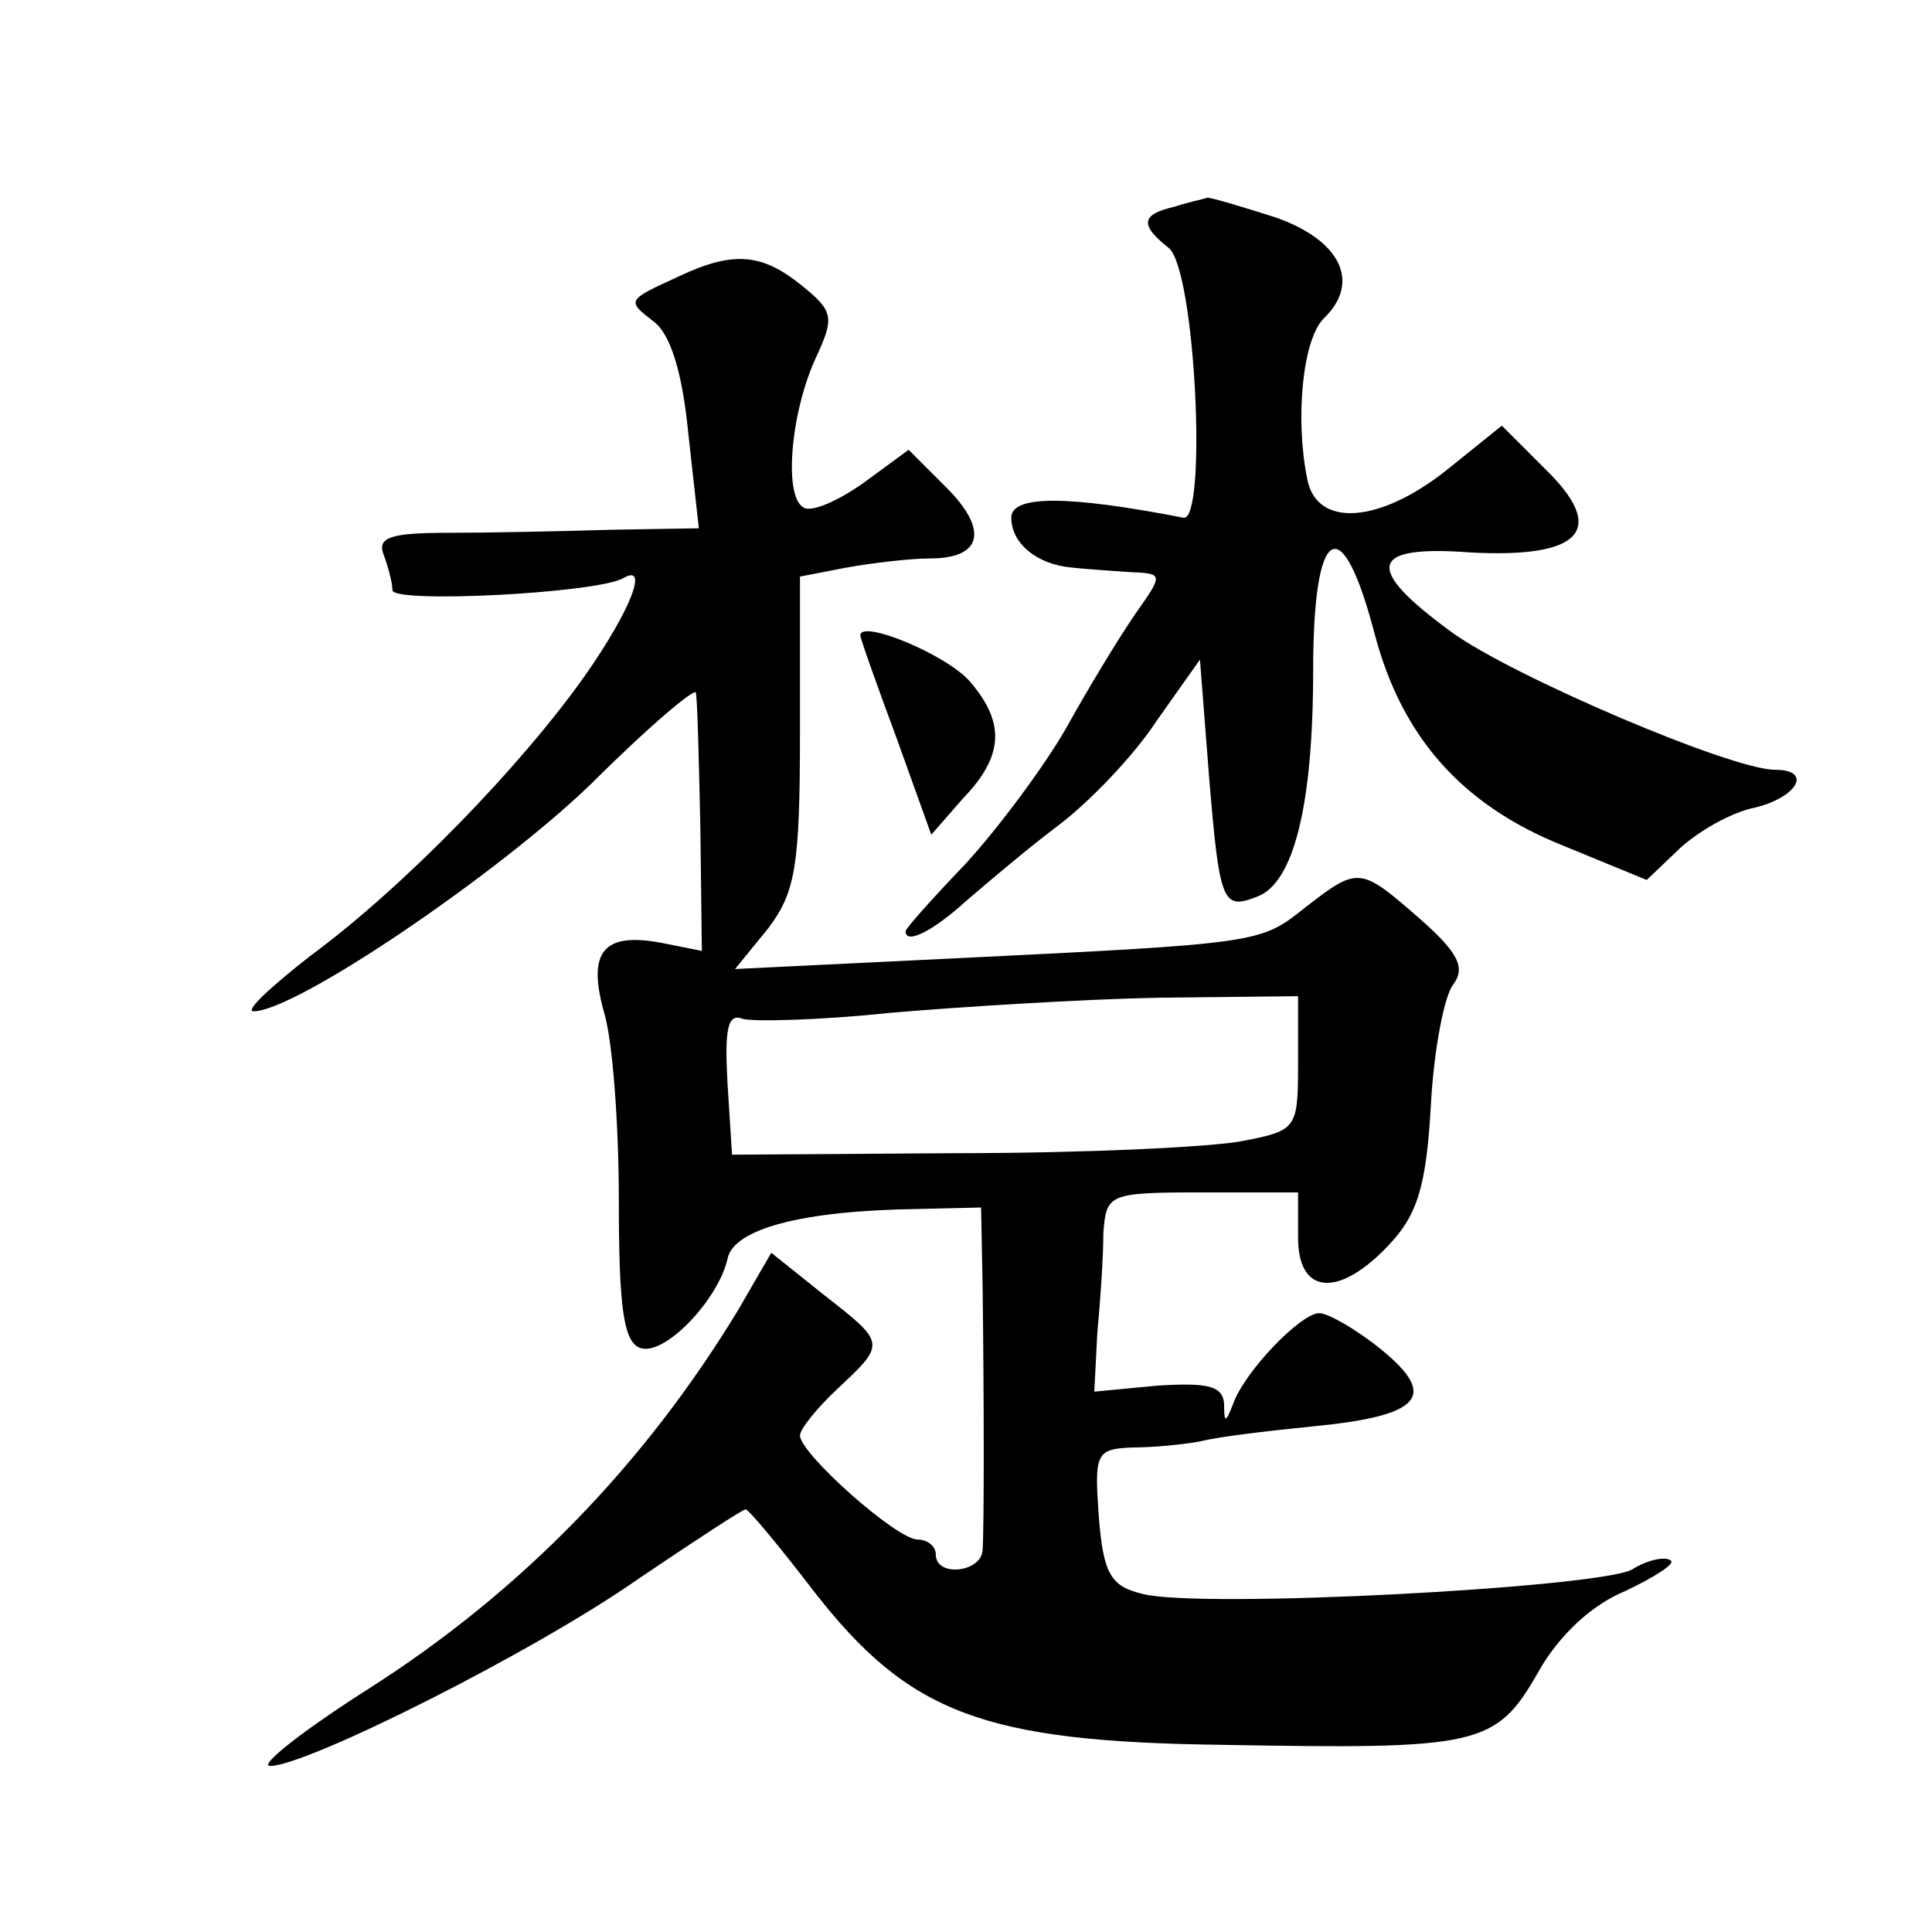<?xml version="1.0" standalone="no"?>
<!DOCTYPE svg PUBLIC "-//W3C//DTD SVG 20010904//EN"
 "http://www.w3.org/TR/2001/REC-SVG-20010904/DTD/svg10.dtd">
<svg version="1.0" xmlns="http://www.w3.org/2000/svg"
 width="128pt" height="128pt" viewBox="0 0 128 128"
 preserveAspectRatio="xMidYMid meet">
<g transform="translate(0,128) scale(0.1,-0.1)"
fill="#0" stroke="none">
<path d="M778 1143 c-22 -5 -23 -12 -4 -27 18 -13 26 -182 10 -179 -77 15 -114
15 -114 0 0 -17 17 -31 40 -33 8 -1 25 -2 38 -3 23 -1 23 -1 4 -28 -11 -16 -31
-49 -46 -76 -15 -26 -45 -66 -66 -89 -22 -23 -40 -43 -40 -45 0 -9 18 0 40 20 14
12 41 35 61 50 20 15 50 46 65 69 l29 41 6 -77 c7 -85 9 -89 32 -80 24 9 37 60
37 150 0 97 19 108 41 23 18 -67 57 -112 124 -139 l56 -23 22 21 c12 11 34 24 50
27 28 7 38 25 13 25 -29 0 -174 62 -214 91 -59 43 -55 58 12 53 74 -4 91 15 50
55 l-29 29 -36 -29 c-45 -36 -87 -39 -93 -6 -8 40 -3 92 11 106 25 24 11 52 -32
67 -22 7 -42 13 -45 13 -3 -1 -13 -3 -22 -6z M450 1097 c-35 -16 -35 -16 -17 -30
11 -8 19 -33 23 -74 l7 -63 -59 -1 c-32 -1 -81 -2 -107 -2 -38 0 -47 -3 -43 -14
3 -8 6 -19 6 -24 0 -9 136 -2 153 8 17 10 5 -21 -25 -64 -43 -61 -121 -141 -182
-186 -27 -21 -44 -37 -38 -37 28 0 162 91 224 151 37 37 69 64 69 60 1 -3 2 -43
3 -89 l1 -82 -25 5 c-40 8 -51 -5 -40 -45 6 -19 10 -76 10 -126 0 -69 3 -93 14
-97 16 -6 52 32 58 59 4 20 50 32 126 33 l42 1 1 -52 c1 -78 1 -161 0 -175 -1 -15
-31 -18 -31 -3 0 6 -6 10 -12 10 -14 0 -78 57 -78 69 0 4 11 18 25 31 32 30 32
30 -9 62 l-35 28 -22 -38 c-62 -102 -143 -186 -245 -251 -44 -28 -73 -51 -65 -51
24 0 174 75 244 124 37 25 69 46 71 46 2 0 22 -24 45 -54 63 -81 112 -100 271 -102
170 -3 181 -1 209 48 14 25 36 45 58 54 19 9 33 18 30 20 -3 3 -15 1 -26 -6 -24
-12 -286 -26 -324 -16 -21 5 -26 13 -29 51 -3 42 -2 45 22 46 14 0 34 2 45 4 11
3 45 7 75 10 72 7 83 20 45 51 -16 13 -35 24 -41 24 -12 0 -49 -38 -57 -60 -5 -13
-6 -13 -6 0 -1 12 -11 14 -44 12 l-42 -4 2 39 c2 21 4 50 4 66 2 26 3 27 66 27
l63 0 0 -30 c0 -38 27 -40 60 -5 19 20 25 39 28 93 2 37 9 73 15 80 8 11 3 21 -22
43 -40 35 -41 35 -76 8 -30 -24 -29 -24 -234 -34 l-144 -7 22 27 c18 24 21 41 21
130 l0 103 31 6 c17 3 42 6 55 6 35 0 39 19 11 47 l-25 25 -30 -22 c-17 -12 -35
-20 -40 -16 -13 8 -8 64 9 100 12 26 11 30 -10 47 -26 21 -45 23 -81 6z m410 -522
c0 -43 -1 -44 -37 -51 -21 -4 -105 -8 -188 -8 l-150 -1 -3 47 c-2 36 0 47 10 43
7 -2 51 -1 98 4 47 4 127 9 178 10 l92 1 0 -45z M570 859 c0 -2 11 -33 24 -68 l23
-64 21 24 c27 28 28 50 5 77 -15 18 -73 42 -73 31z"/>
</g>
</svg>
